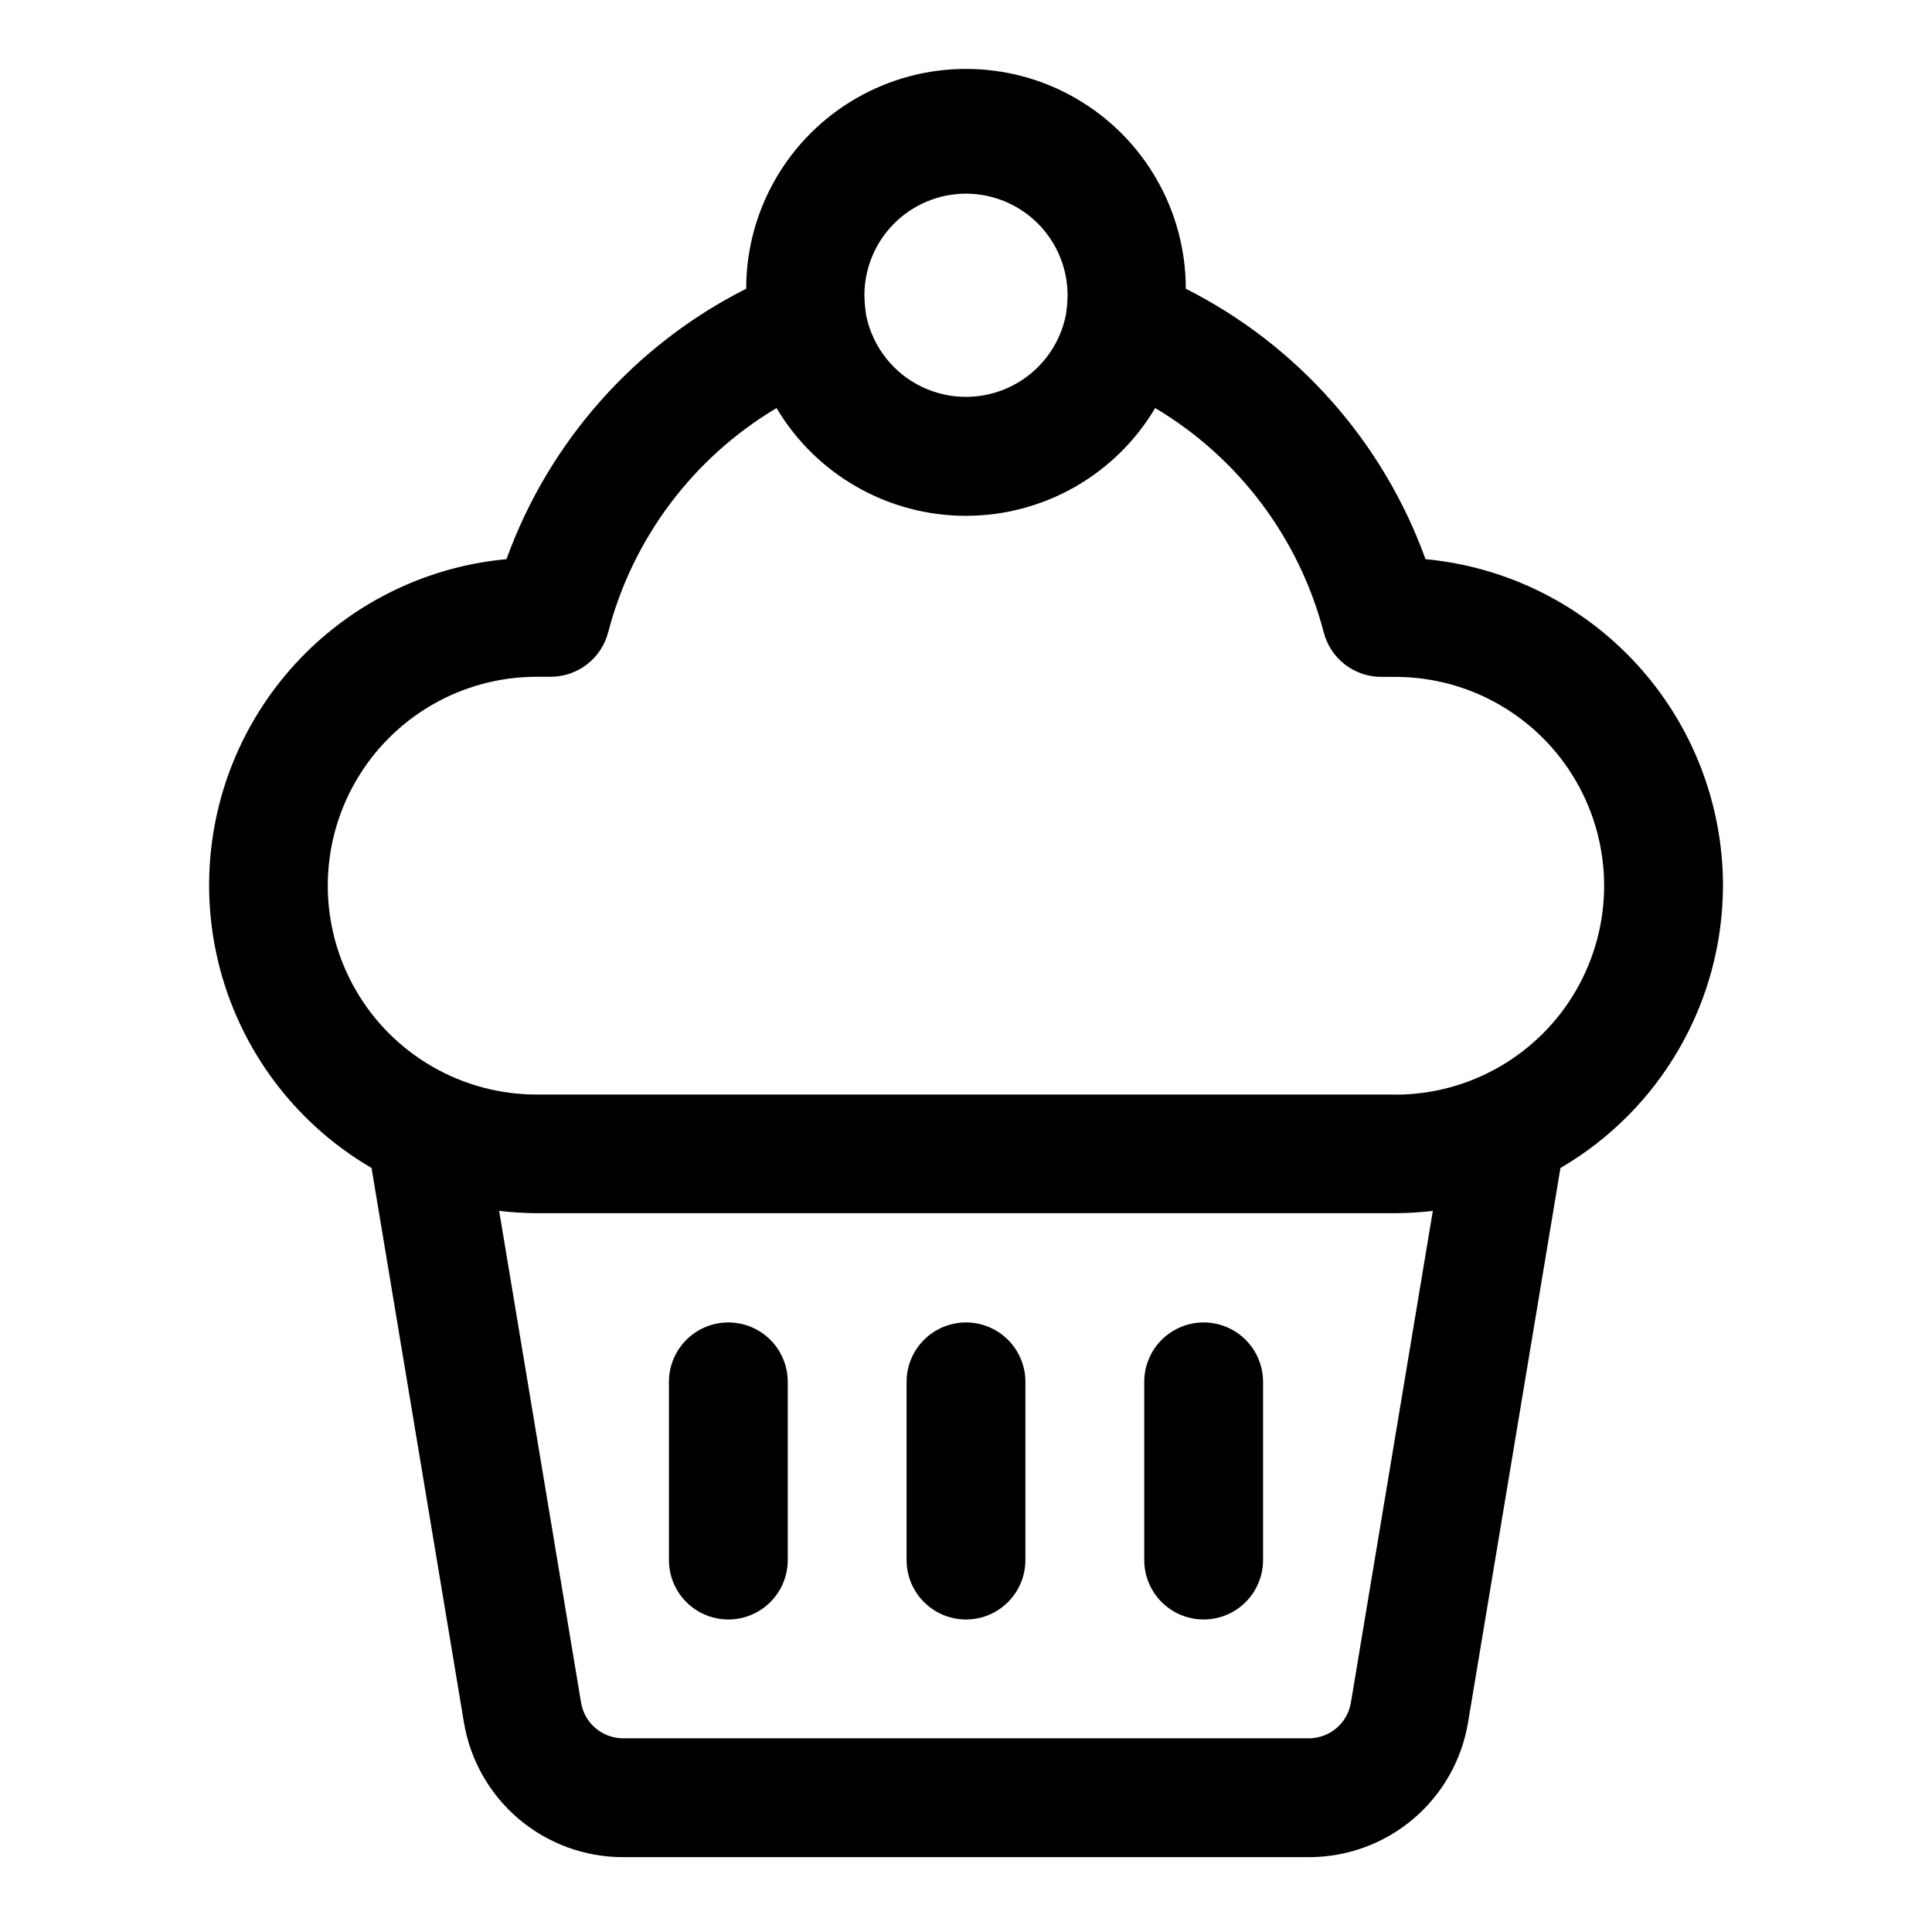 <?xml version="1.0" encoding="UTF-8"?>
<!-- The Best Svg Icon site in the world: iconSvg.co, Visit us! https://iconsvg.co -->
<svg fill="#000000" width="800px" height="800px" version="1.1" viewBox="144 144 512 512" xmlns="http://www.w3.org/2000/svg">
 <g>
  <path d="m600.61 378.68c-0.023-21.641-8.113-42.496-22.691-58.488-14.574-15.996-34.594-25.984-56.141-28.008-11.258-31.117-33.984-56.758-63.527-71.668 0-20.812-11.102-40.043-29.125-50.449s-40.23-10.406-58.254 0c-18.023 10.406-29.125 29.637-29.125 50.449-29.543 14.91-52.27 40.551-63.527 71.668-24.57 2.266-47.012 14.883-61.715 34.699-14.703 19.812-20.273 44.953-15.32 69.121 4.957 24.172 19.969 45.09 41.281 57.523l24.465 146.83c1.641 10.016 6.793 19.113 14.535 25.676 7.738 6.559 17.559 10.148 27.707 10.129h181.65c10.145 0.02 19.965-3.566 27.703-10.125 7.742-6.555 12.895-15.652 14.539-25.664l24.469-146.84c26.625-15.531 43.02-44.02 43.074-74.848zm-200.61-183.36c7.137 0.012 13.98 2.848 19.027 7.894s7.887 11.891 7.894 19.031c-0.027 1.699-0.168 3.398-0.426 5.082-1.594 8.207-6.898 15.207-14.363 18.965-7.469 3.758-16.25 3.848-23.793 0.242-7.539-3.606-12.984-10.5-14.742-18.672-0.316-1.855-0.488-3.734-0.52-5.617 0.008-7.141 2.844-13.984 7.894-19.031 5.047-5.047 11.887-7.883 19.027-7.894zm102 399.9v0.004c-0.91 5.461-5.641 9.457-11.18 9.445h-181.65c-5.539 0.012-10.27-3.984-11.18-9.445l-21.711-130.33c3.305 0.398 6.625 0.602 9.949 0.613h227.54c3.324-0.012 6.648-0.215 9.949-0.613zm11.762-161.16-227.54 0.004c-19.773 0-38.051-10.551-47.938-27.68-9.891-17.129-9.891-38.23 0-55.355 9.887-17.129 28.164-27.68 47.938-27.68h3.703c3.492 0.004 6.887-1.156 9.648-3.293s4.734-5.133 5.606-8.516c6.492-24.895 22.52-46.23 44.617-59.402 10.516 17.707 29.582 28.559 50.172 28.559 20.59 0 39.652-10.852 50.168-28.559 22.125 13.168 38.172 34.52 44.664 59.434 0.875 3.383 2.848 6.379 5.609 8.516s6.156 3.297 9.648 3.293h3.699c19.777 0 38.051 10.551 47.938 27.68 9.891 17.125 9.891 38.227 0 55.355-9.887 17.129-28.16 27.68-47.938 27.68z"/>
  <path d="m400 494.46c-4.176 0-8.18 1.66-11.133 4.613-2.953 2.953-4.613 6.957-4.613 11.133v47.23c0 5.625 3 10.824 7.871 13.637s10.875 2.812 15.746 0 7.871-8.012 7.871-13.637v-47.23c0-4.176-1.66-8.18-4.609-11.133-2.953-2.953-6.957-4.613-11.133-4.613z"/>
  <path d="m337.02 494.46c-4.176 0-8.18 1.66-11.133 4.613s-4.613 6.957-4.613 11.133v47.23c0 5.625 3 10.824 7.871 13.637 4.875 2.812 10.875 2.812 15.746 0 4.871-2.812 7.871-8.012 7.871-13.637v-47.23c0-4.176-1.656-8.18-4.609-11.133s-6.957-4.613-11.133-4.613z"/>
  <path d="m462.98 494.46c-4.176 0-8.184 1.66-11.133 4.613-2.953 2.953-4.613 6.957-4.613 11.133v47.23c0 5.625 3 10.824 7.871 13.637 4.871 2.812 10.875 2.812 15.746 0s7.871-8.012 7.871-13.637v-47.23c0-4.176-1.66-8.18-4.609-11.133-2.953-2.953-6.961-4.613-11.133-4.613z"/>
 </g>
</svg>
